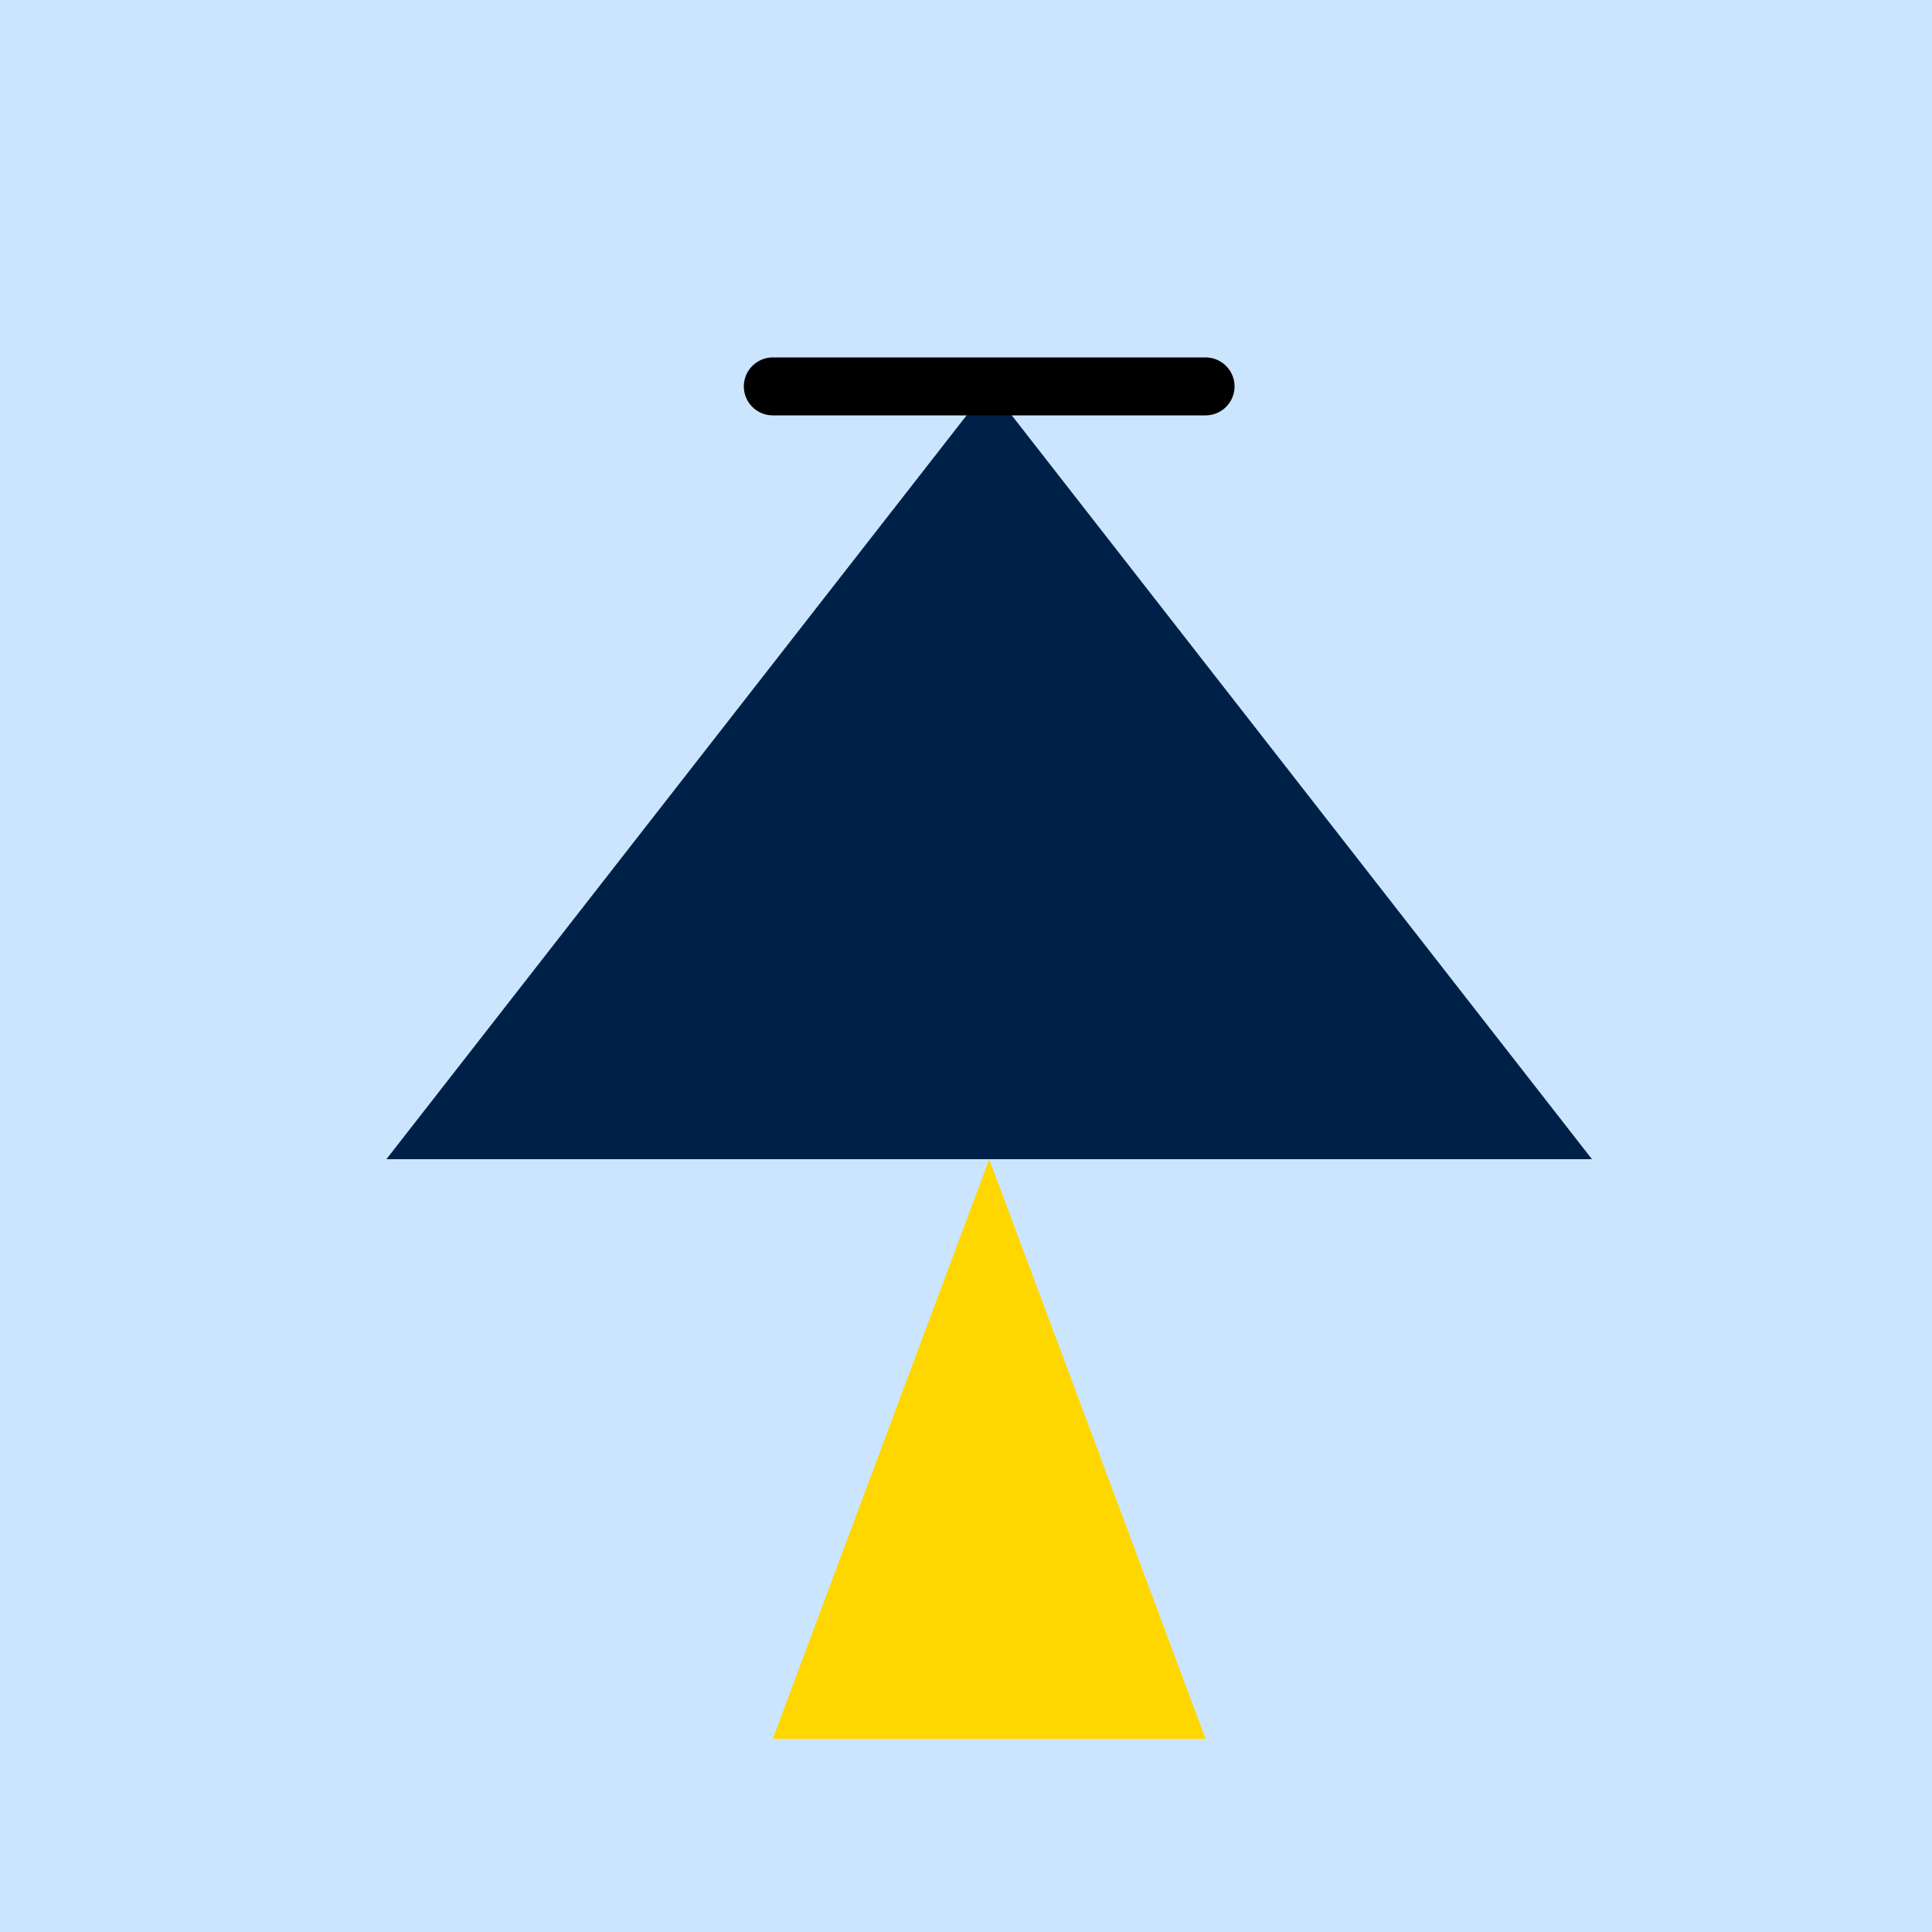 <!--

Generated by DrawGPT.
Free, open source, AI generated images in SVG, PNG, and HTML Canvas format.
https://drawgpt.ai

Created: 2023-09-26T10:06:11.823Z
Link: https://drawgpt.ai/prompt/46382/

-->
<svg xmlns="http://www.w3.org/2000/svg" xmlns:xlink="http://www.w3.org/1999/xlink" width="500" height="500"><defs/><g><rect fill="#CCE5FF" stroke="none" x="0" y="0" width="512" height="512"/><path fill="#002147" stroke="none" paint-order="stroke fill markers" d=" M 256 100 L 100 300 L 412 300 Z"/><path fill="#FFD700" stroke="none" paint-order="stroke fill markers" d=" M 256 300 L 200 450 L 312 450 Z"/><path fill="none" stroke="#000" paint-order="fill stroke markers" d=" M 200 100 L 312 100" stroke-linecap="round" stroke-miterlimit="10" stroke-width="15" stroke-dasharray=""/></g></svg>